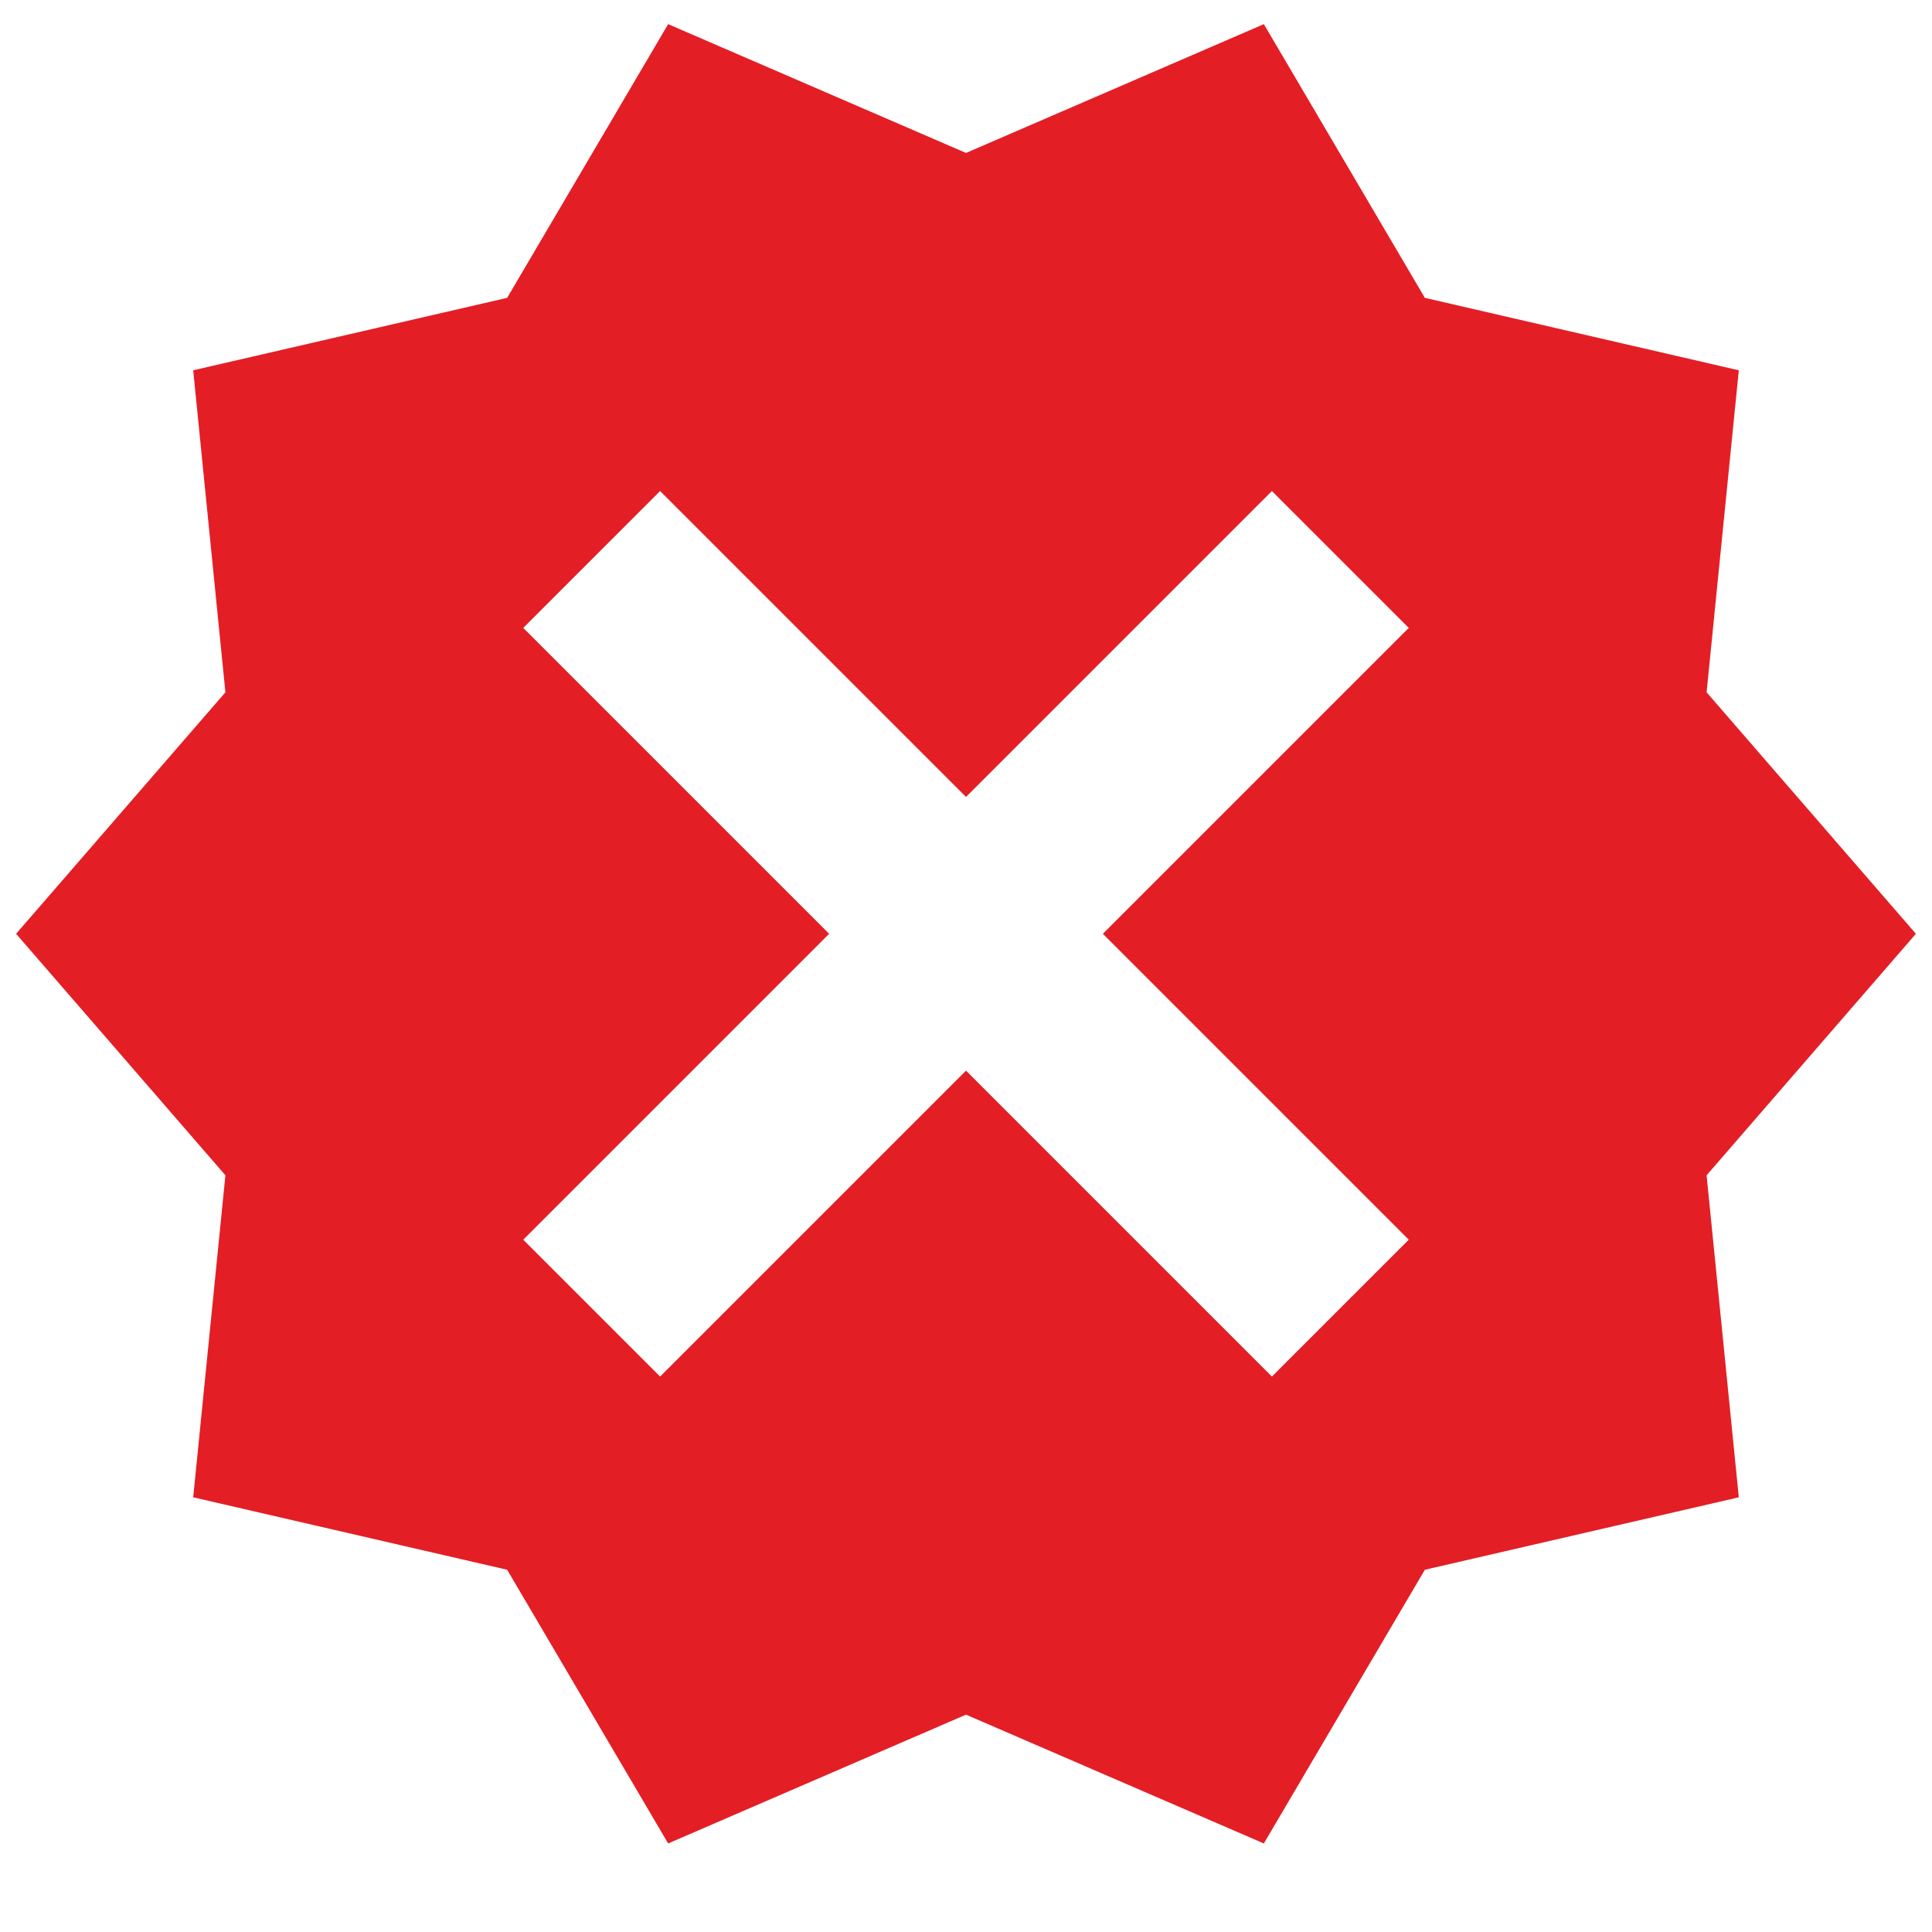 <?xml version="1.0" encoding="utf-8"?>
<!-- Generator: Adobe Illustrator 25.4.1, SVG Export Plug-In . SVG Version: 6.00 Build 0)  -->
<svg version="1.1" id="Layer_1" xmlns="http://www.w3.org/2000/svg" xmlns:xlink="http://www.w3.org/1999/xlink" x="0px" y="0px"
	 viewBox="0 0 24 24" style="enable-background:new 0 0 24 24;" xml:space="preserve">
<style type="text/css">
	.st0{fill:#E41E25;}
</style>
<path class="st0" d="M21.2,8.6l0.4-4l-3.9-0.9l-2-3.4L12,1.9L8.3,0.3l-2,3.4L2.4,4.6l0.4,4l-2.6,3l2.6,3l-0.4,4l3.9,0.9l2,3.4
	l3.7-1.6l3.7,1.6l2-3.4l3.9-0.9l-0.4-4l2.6-3L21.2,8.6z M17.5,15.4l-1.7,1.7L12,13.3l-3.8,3.8l-1.7-1.7l3.8-3.8L6.5,7.8l1.7-1.7
	L12,9.9l3.8-3.8l1.7,1.7l-3.8,3.8L17.5,15.4z"/>
</svg>

